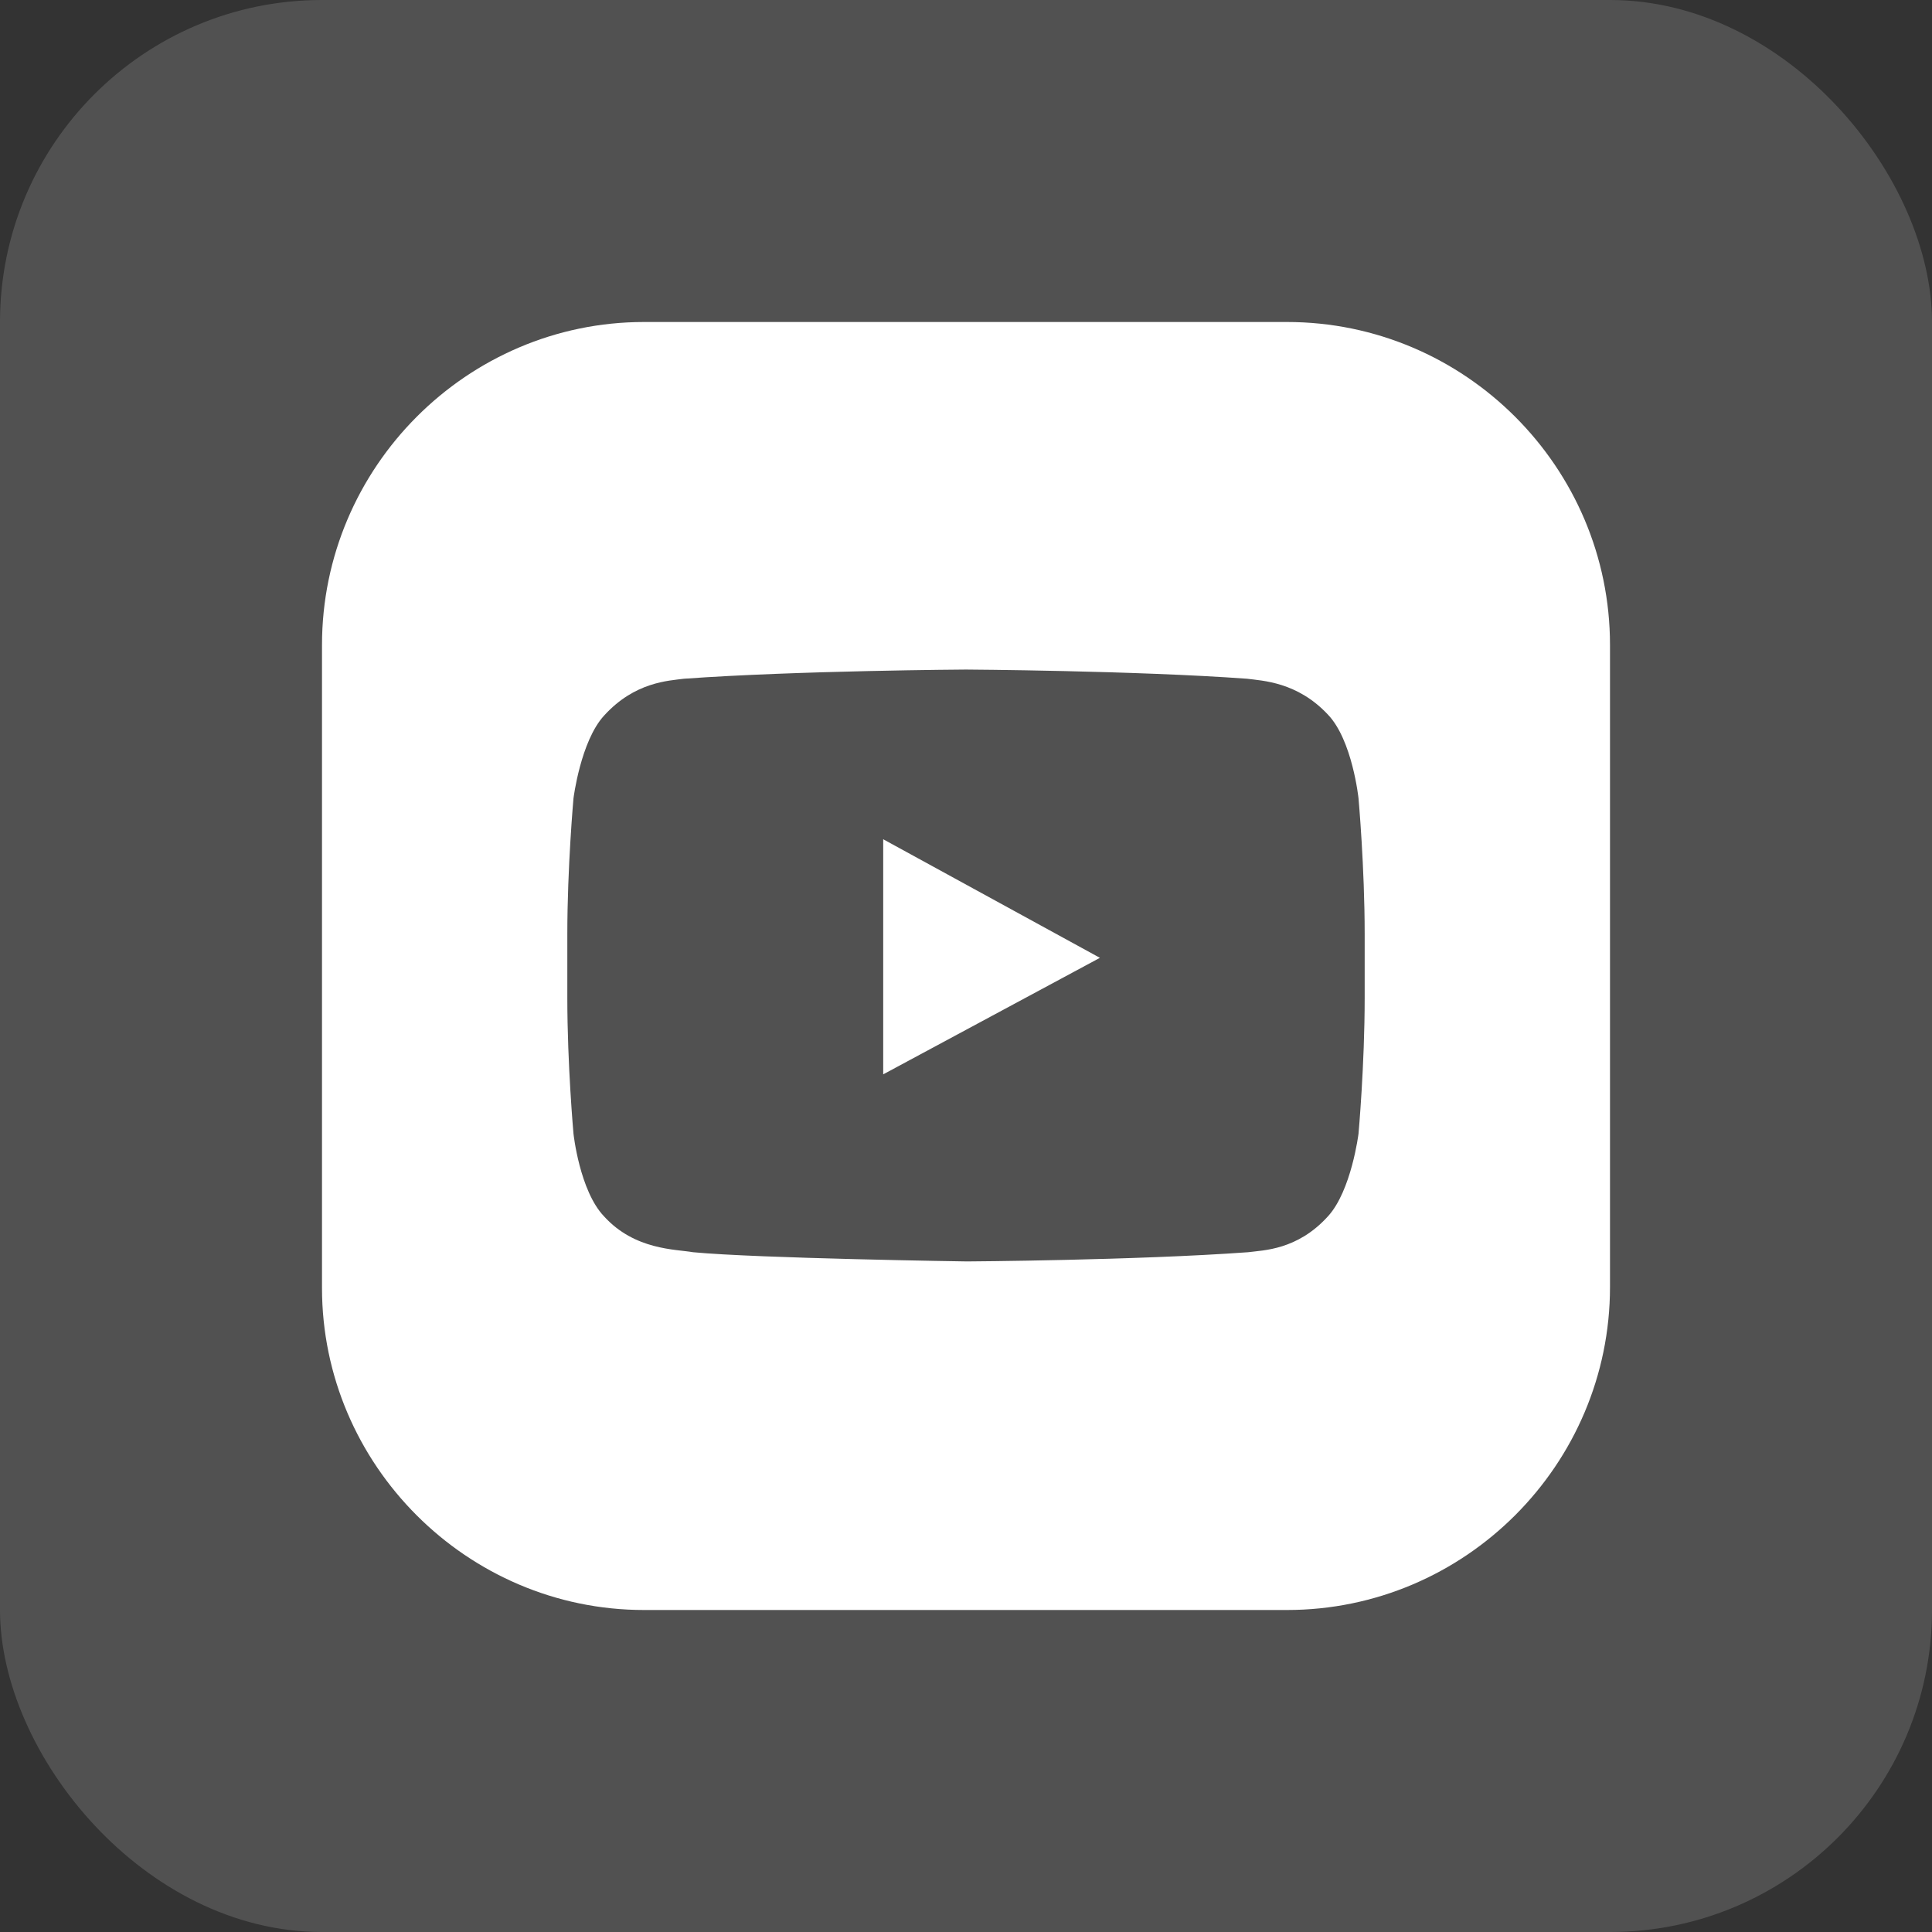 <svg width="48" height="48" viewBox="0 0 48 48" fill="none" xmlns="http://www.w3.org/2000/svg">
<rect x="0" y="0" width="48" height="48" fill="#333333" stroke="none"/>
<rect width="48" height="48" rx="8" fill="white" fill-opacity="0.15"/>
<path d="M21.943 20.851V26.692L27.327 23.797L21.943 20.851Z" fill="white"/>
<path d="M31.975 8H16C11.606 8 8 11.606 8 16.025V32C8 36.394 11.606 40 16 40H31.975C36.394 40 40 36.394 40 31.975V16.025C40 11.606 36.394 8 31.975 8ZM33.905 24.787C33.905 26.463 33.752 28.165 33.752 28.165C33.752 28.165 33.575 29.587 32.99 30.222C32.229 31.06 31.39 31.06 31.009 31.111C28.216 31.314 24.025 31.34 24.025 31.34C24.025 31.34 18.819 31.264 17.219 31.111C16.787 31.035 15.771 31.06 15.009 30.222C14.4 29.587 14.248 28.165 14.248 28.165C14.248 28.165 14.095 26.463 14.095 24.787V23.213C14.095 21.537 14.248 19.835 14.248 19.835C14.248 19.835 14.425 18.413 15.009 17.778C15.771 16.94 16.61 16.914 16.991 16.863C19.809 16.66 24 16.635 24 16.635C24 16.635 28.191 16.66 30.984 16.863C31.365 16.914 32.229 16.94 32.99 17.752C33.6 18.387 33.752 19.835 33.752 19.835C33.752 19.835 33.905 21.537 33.905 23.213V24.787Z" fill="white"/>
</svg>
